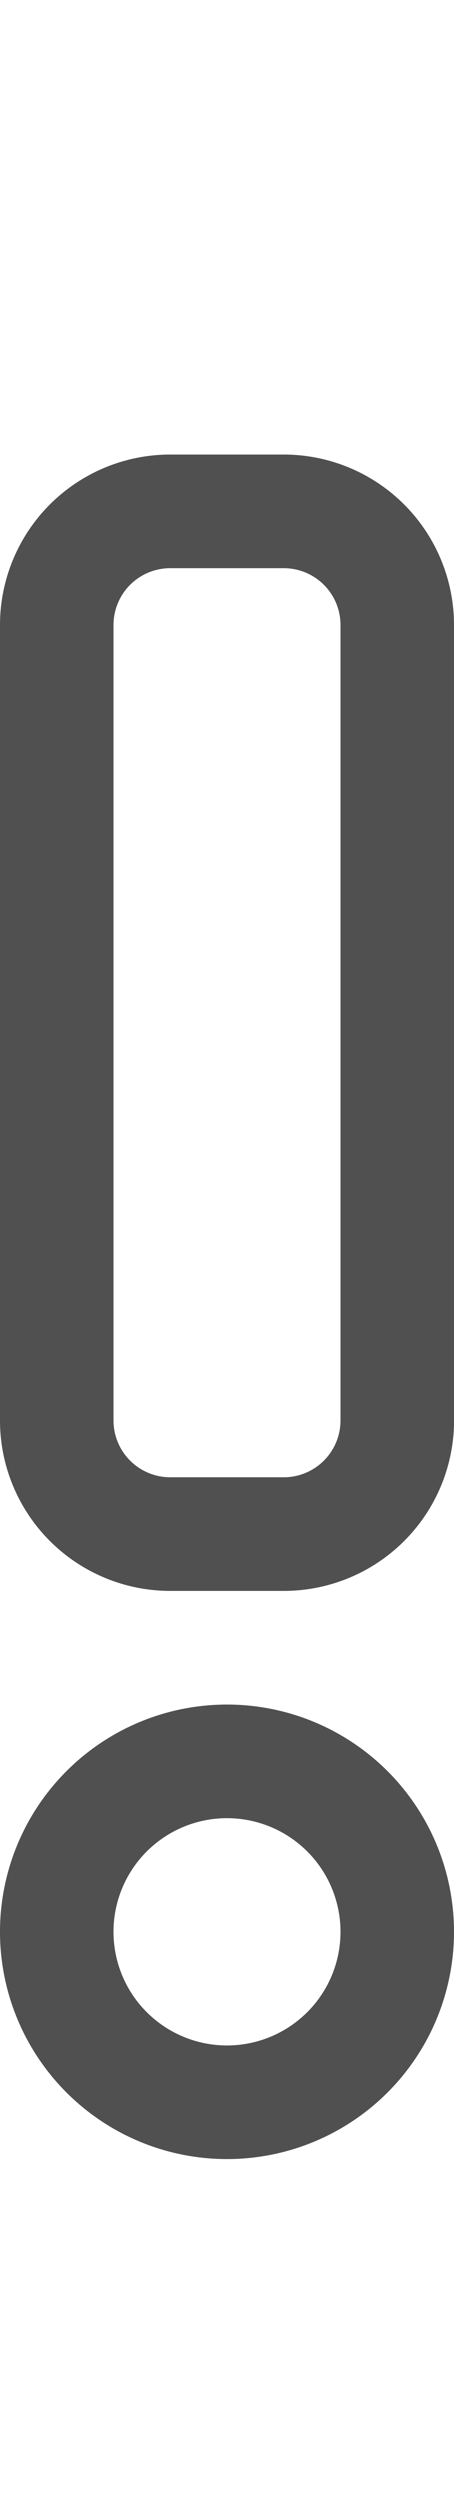<svg id="75736888-a7ca-494d-b2c5-3ffc13900b12" data-name="GiraIconGeneralExclamation_44px" xmlns="http://www.w3.org/2000/svg" viewBox="0 0 8 44">
  <defs>
    <style>
      .cb80f715-f941-443f-8664-0fc43e47e2d6 {
        fill: #505050;
      }
    </style>
  </defs>
  <title>GiraIconGeneralExclamation_44px</title>
  <path class="cb80f715-f941-443f-8664-0fc43e47e2d6" d="M4,36a2,2,0,1,1,2-2,2,2,0,0,1-2,2m0,2a4,4,0,1,0-4-4,4,4,0,0,0,4,4ZM0,25V11A3,3,0,0,1,3,8H5a3,3,0,0,1,3,3H8V25.08H8A3,3,0,0,1,5,28H3A3,3,0,0,1,0,25ZM2,11V25H2a1,1,0,0,0,1,1H5a1,1,0,0,0,1-1V11H6a1,1,0,0,0-1-1H3A1,1,0,0,0,2,11Z"/>
</svg>

